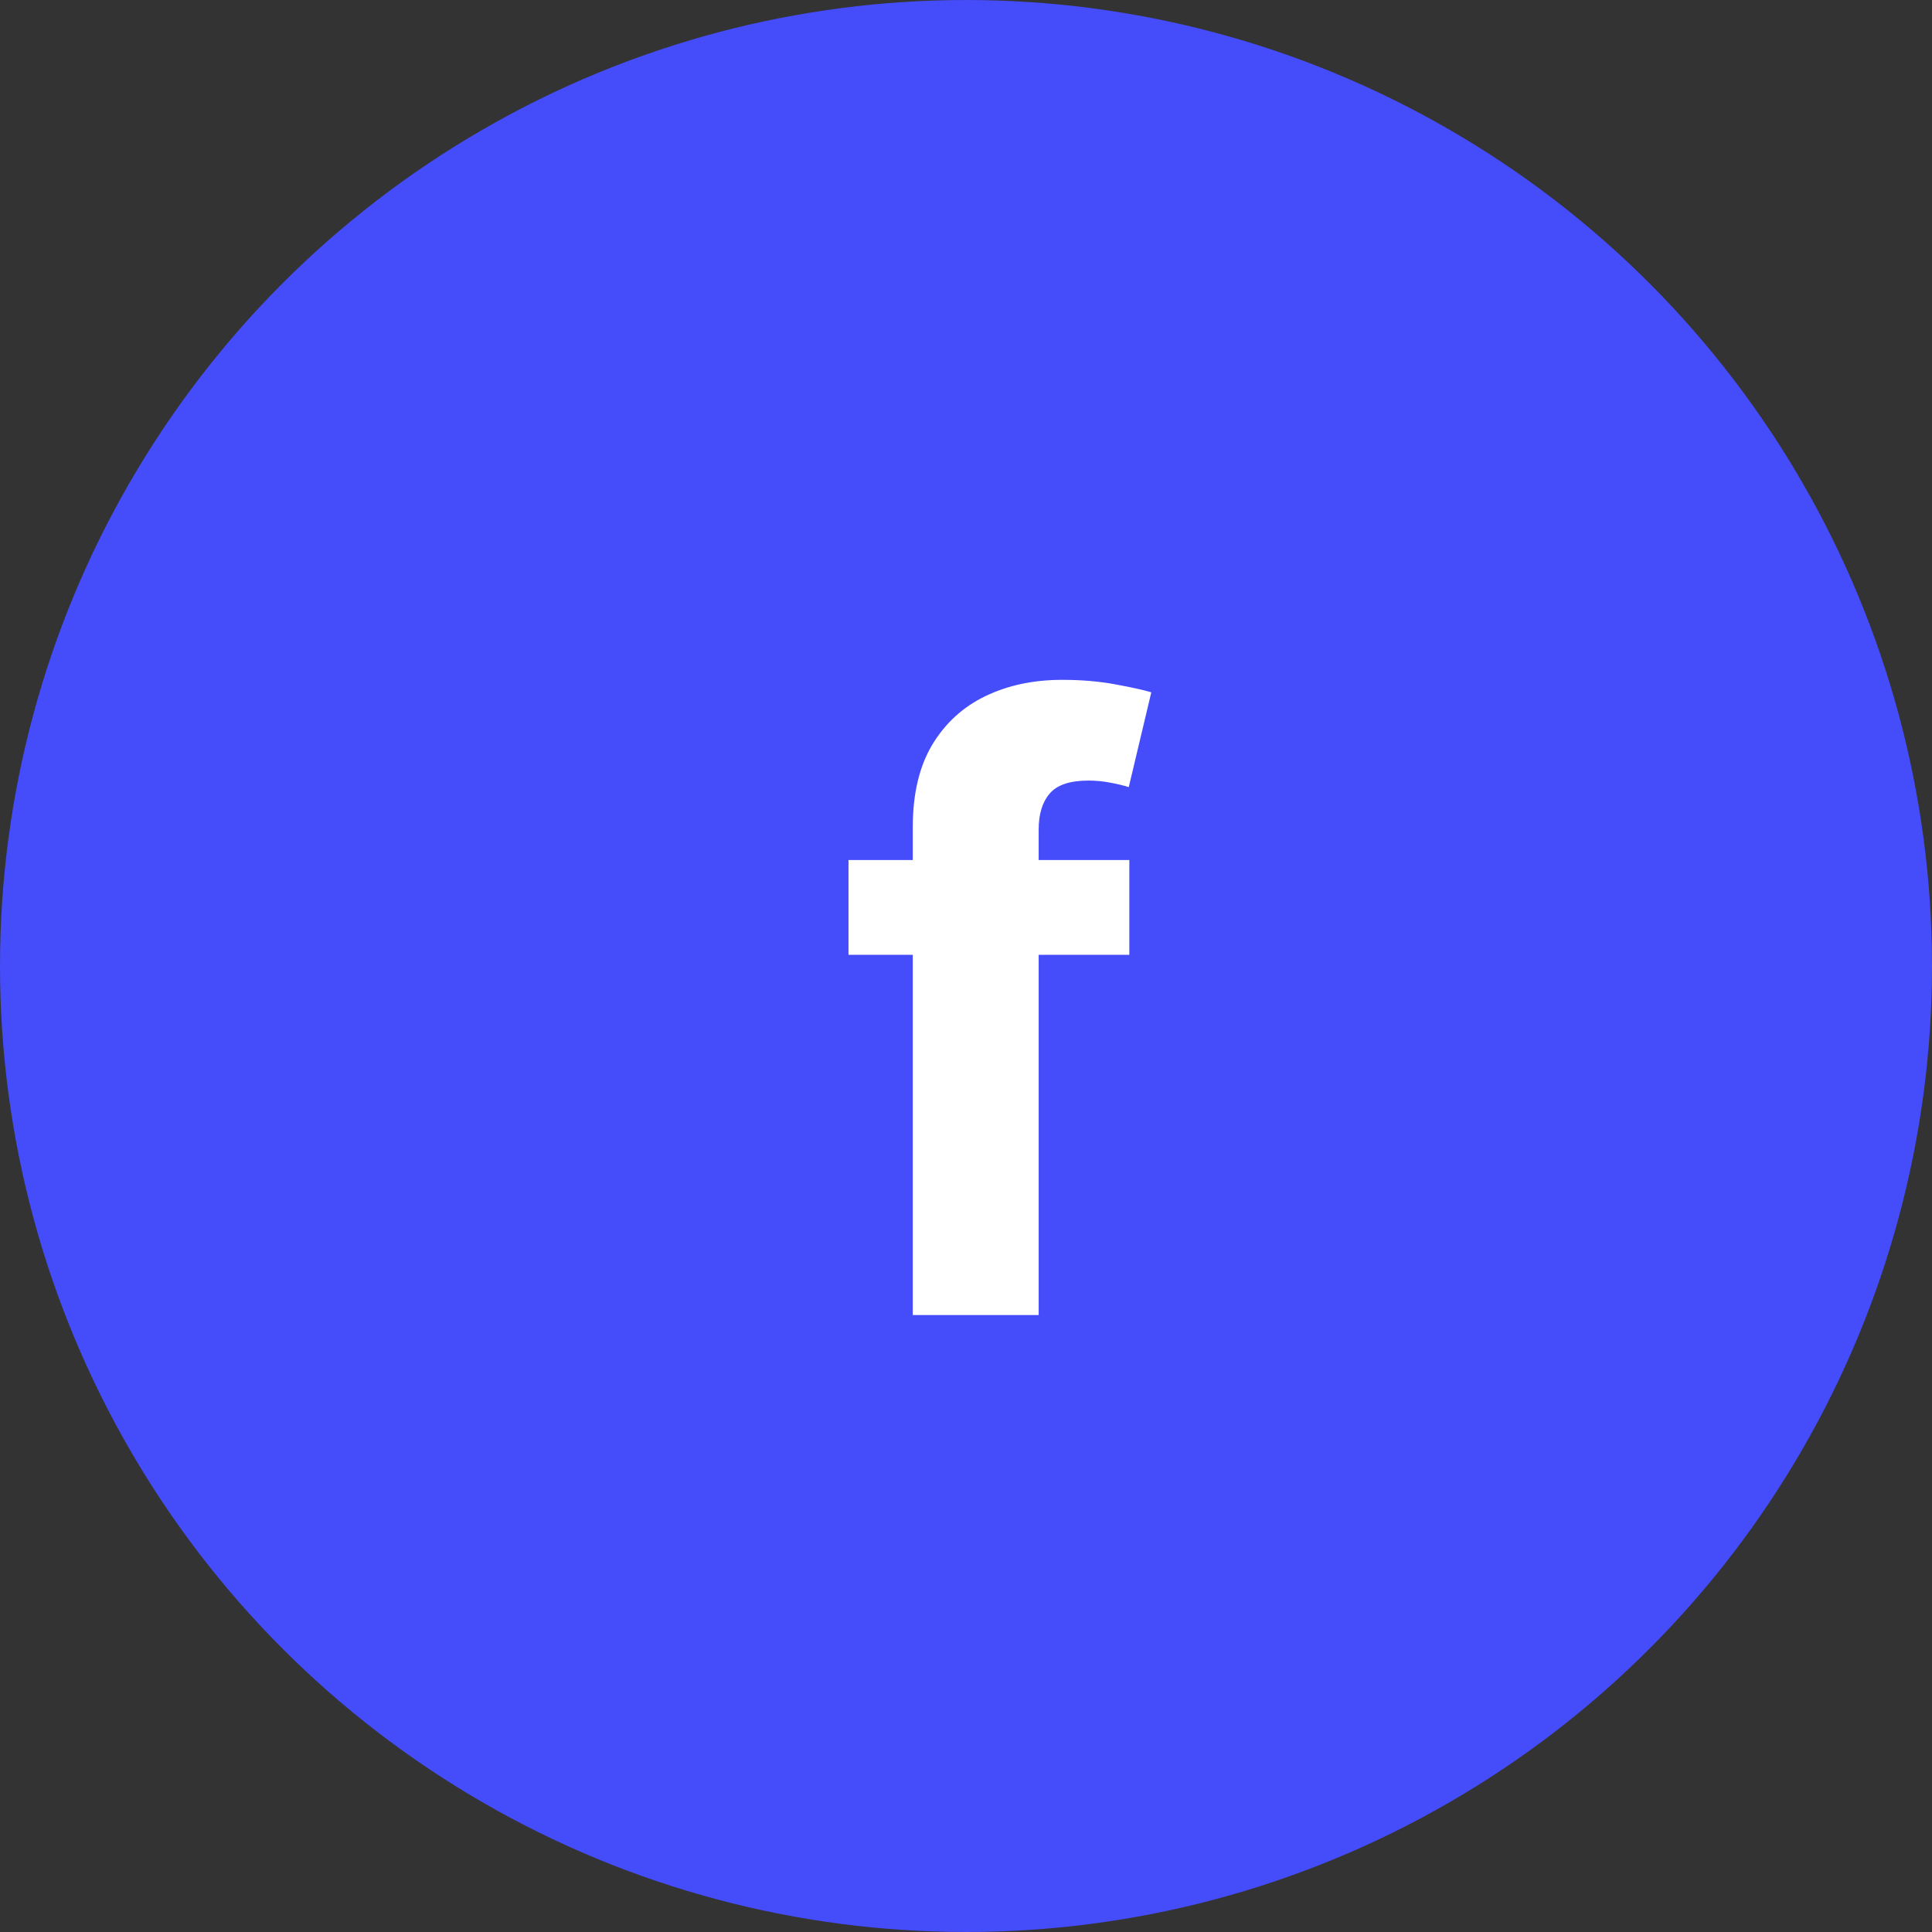 <svg width="44" height="44" viewBox="0 0 44 44" fill="none" xmlns="http://www.w3.org/2000/svg">
<rect x="0" y="0" width="44" height="44" fill="#333333" stroke="none"/>
<circle cx="22" cy="22" r="22" fill="#454CFA"/>
<path d="M25.72 19.586V21.745H19.324V19.586H25.72ZM20.788 29.949V18.837C20.788 18.085 20.934 17.462 21.227 16.968C21.523 16.473 21.928 16.102 22.441 15.854C22.954 15.607 23.536 15.483 24.189 15.483C24.629 15.483 25.032 15.517 25.396 15.585C25.765 15.652 26.04 15.713 26.22 15.767L25.707 17.926C25.594 17.89 25.455 17.856 25.288 17.825C25.126 17.793 24.96 17.777 24.789 17.777C24.366 17.777 24.072 17.876 23.905 18.074C23.739 18.268 23.655 18.54 23.655 18.891V29.949H20.788Z" fill="white"/>
</svg>

